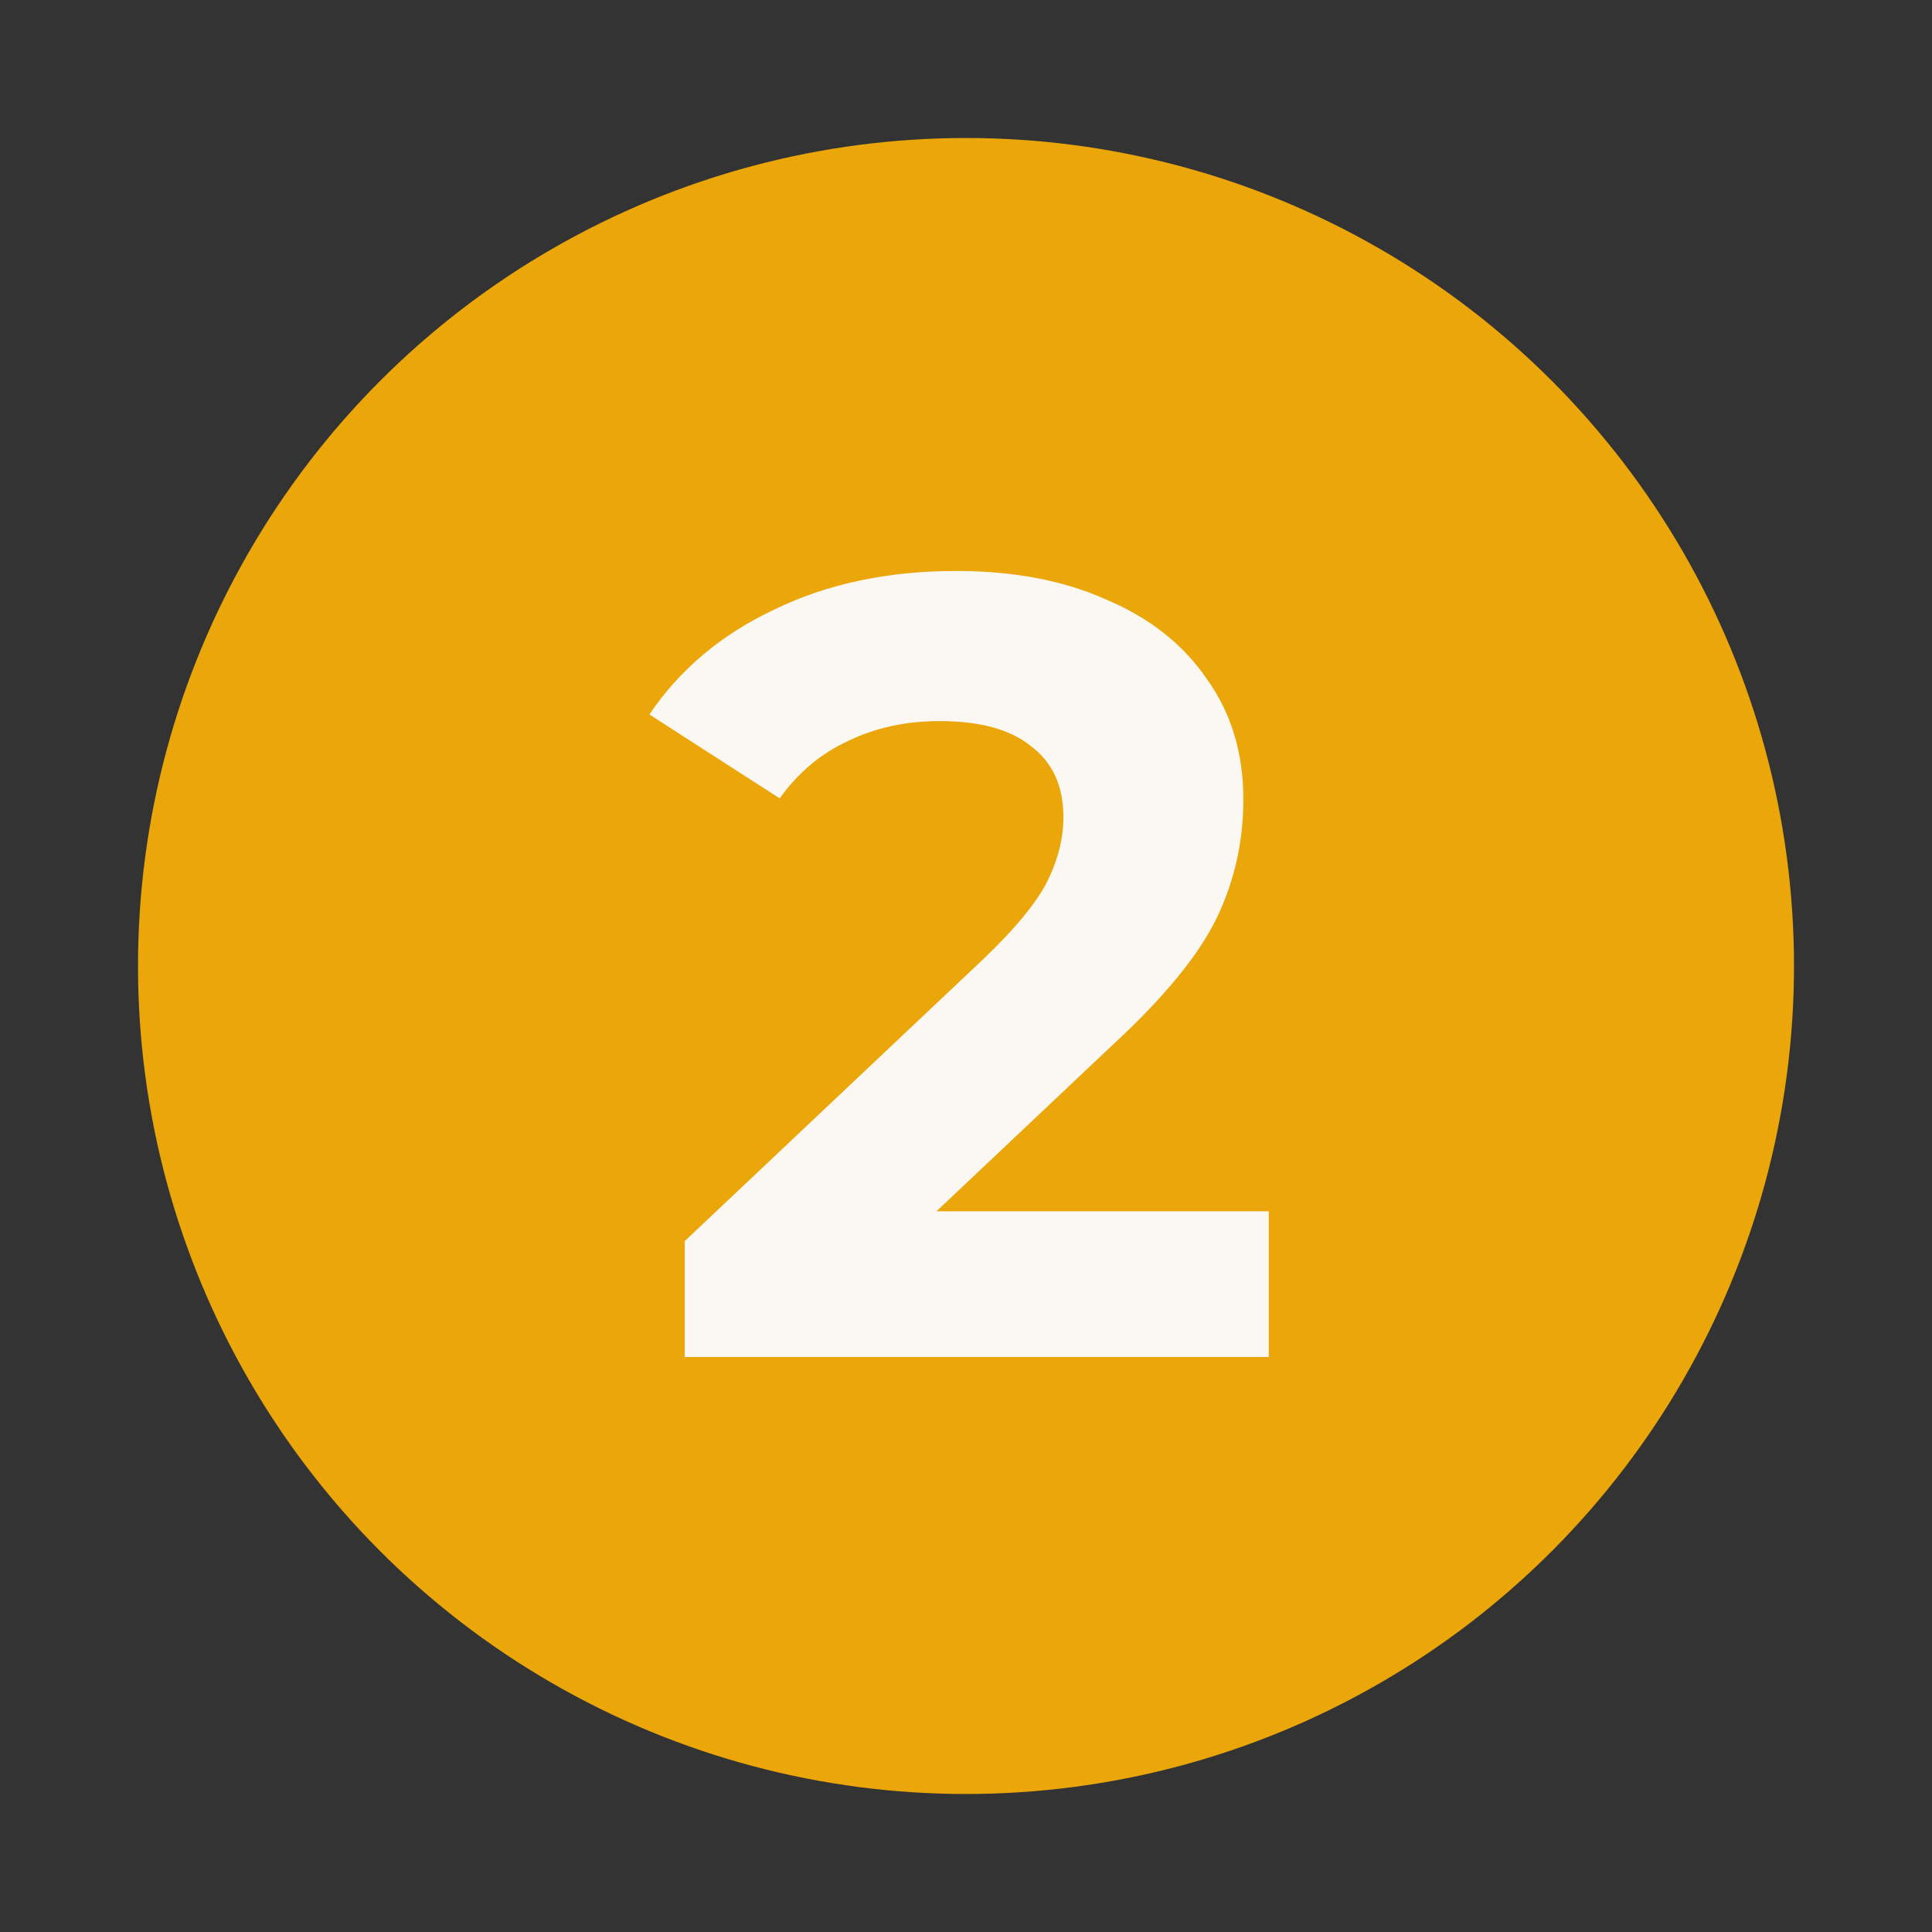<?xml version="1.0" encoding="UTF-8"?> <svg xmlns="http://www.w3.org/2000/svg" width="168" height="168" viewBox="0 0 168 168" fill="none"><rect x="0" y="0" width="168" height="168" fill="#333333" stroke="none"/> <circle cx="84" cy="84" r="72" fill="#EBA609"></circle> <path d="M110.327 105.328V118H59.543V107.92L85.463 83.44C88.215 80.816 90.071 78.576 91.031 76.72C91.991 74.8 92.471 72.912 92.471 71.056C92.471 68.368 91.543 66.32 89.687 64.912C87.895 63.44 85.239 62.704 81.719 62.704C78.775 62.704 76.119 63.28 73.751 64.432C71.383 65.52 69.399 67.184 67.799 69.424L56.471 62.128C59.095 58.224 62.711 55.184 67.319 53.008C71.927 50.768 77.207 49.648 83.159 49.648C88.151 49.648 92.503 50.48 96.215 52.144C99.991 53.744 102.903 56.048 104.951 59.056C107.063 62 108.119 65.488 108.119 69.52C108.119 73.168 107.351 76.592 105.815 79.792C104.279 82.992 101.303 86.64 96.887 90.736L81.431 105.328H110.327Z" fill="#FBF7F2"></path> </svg> 
